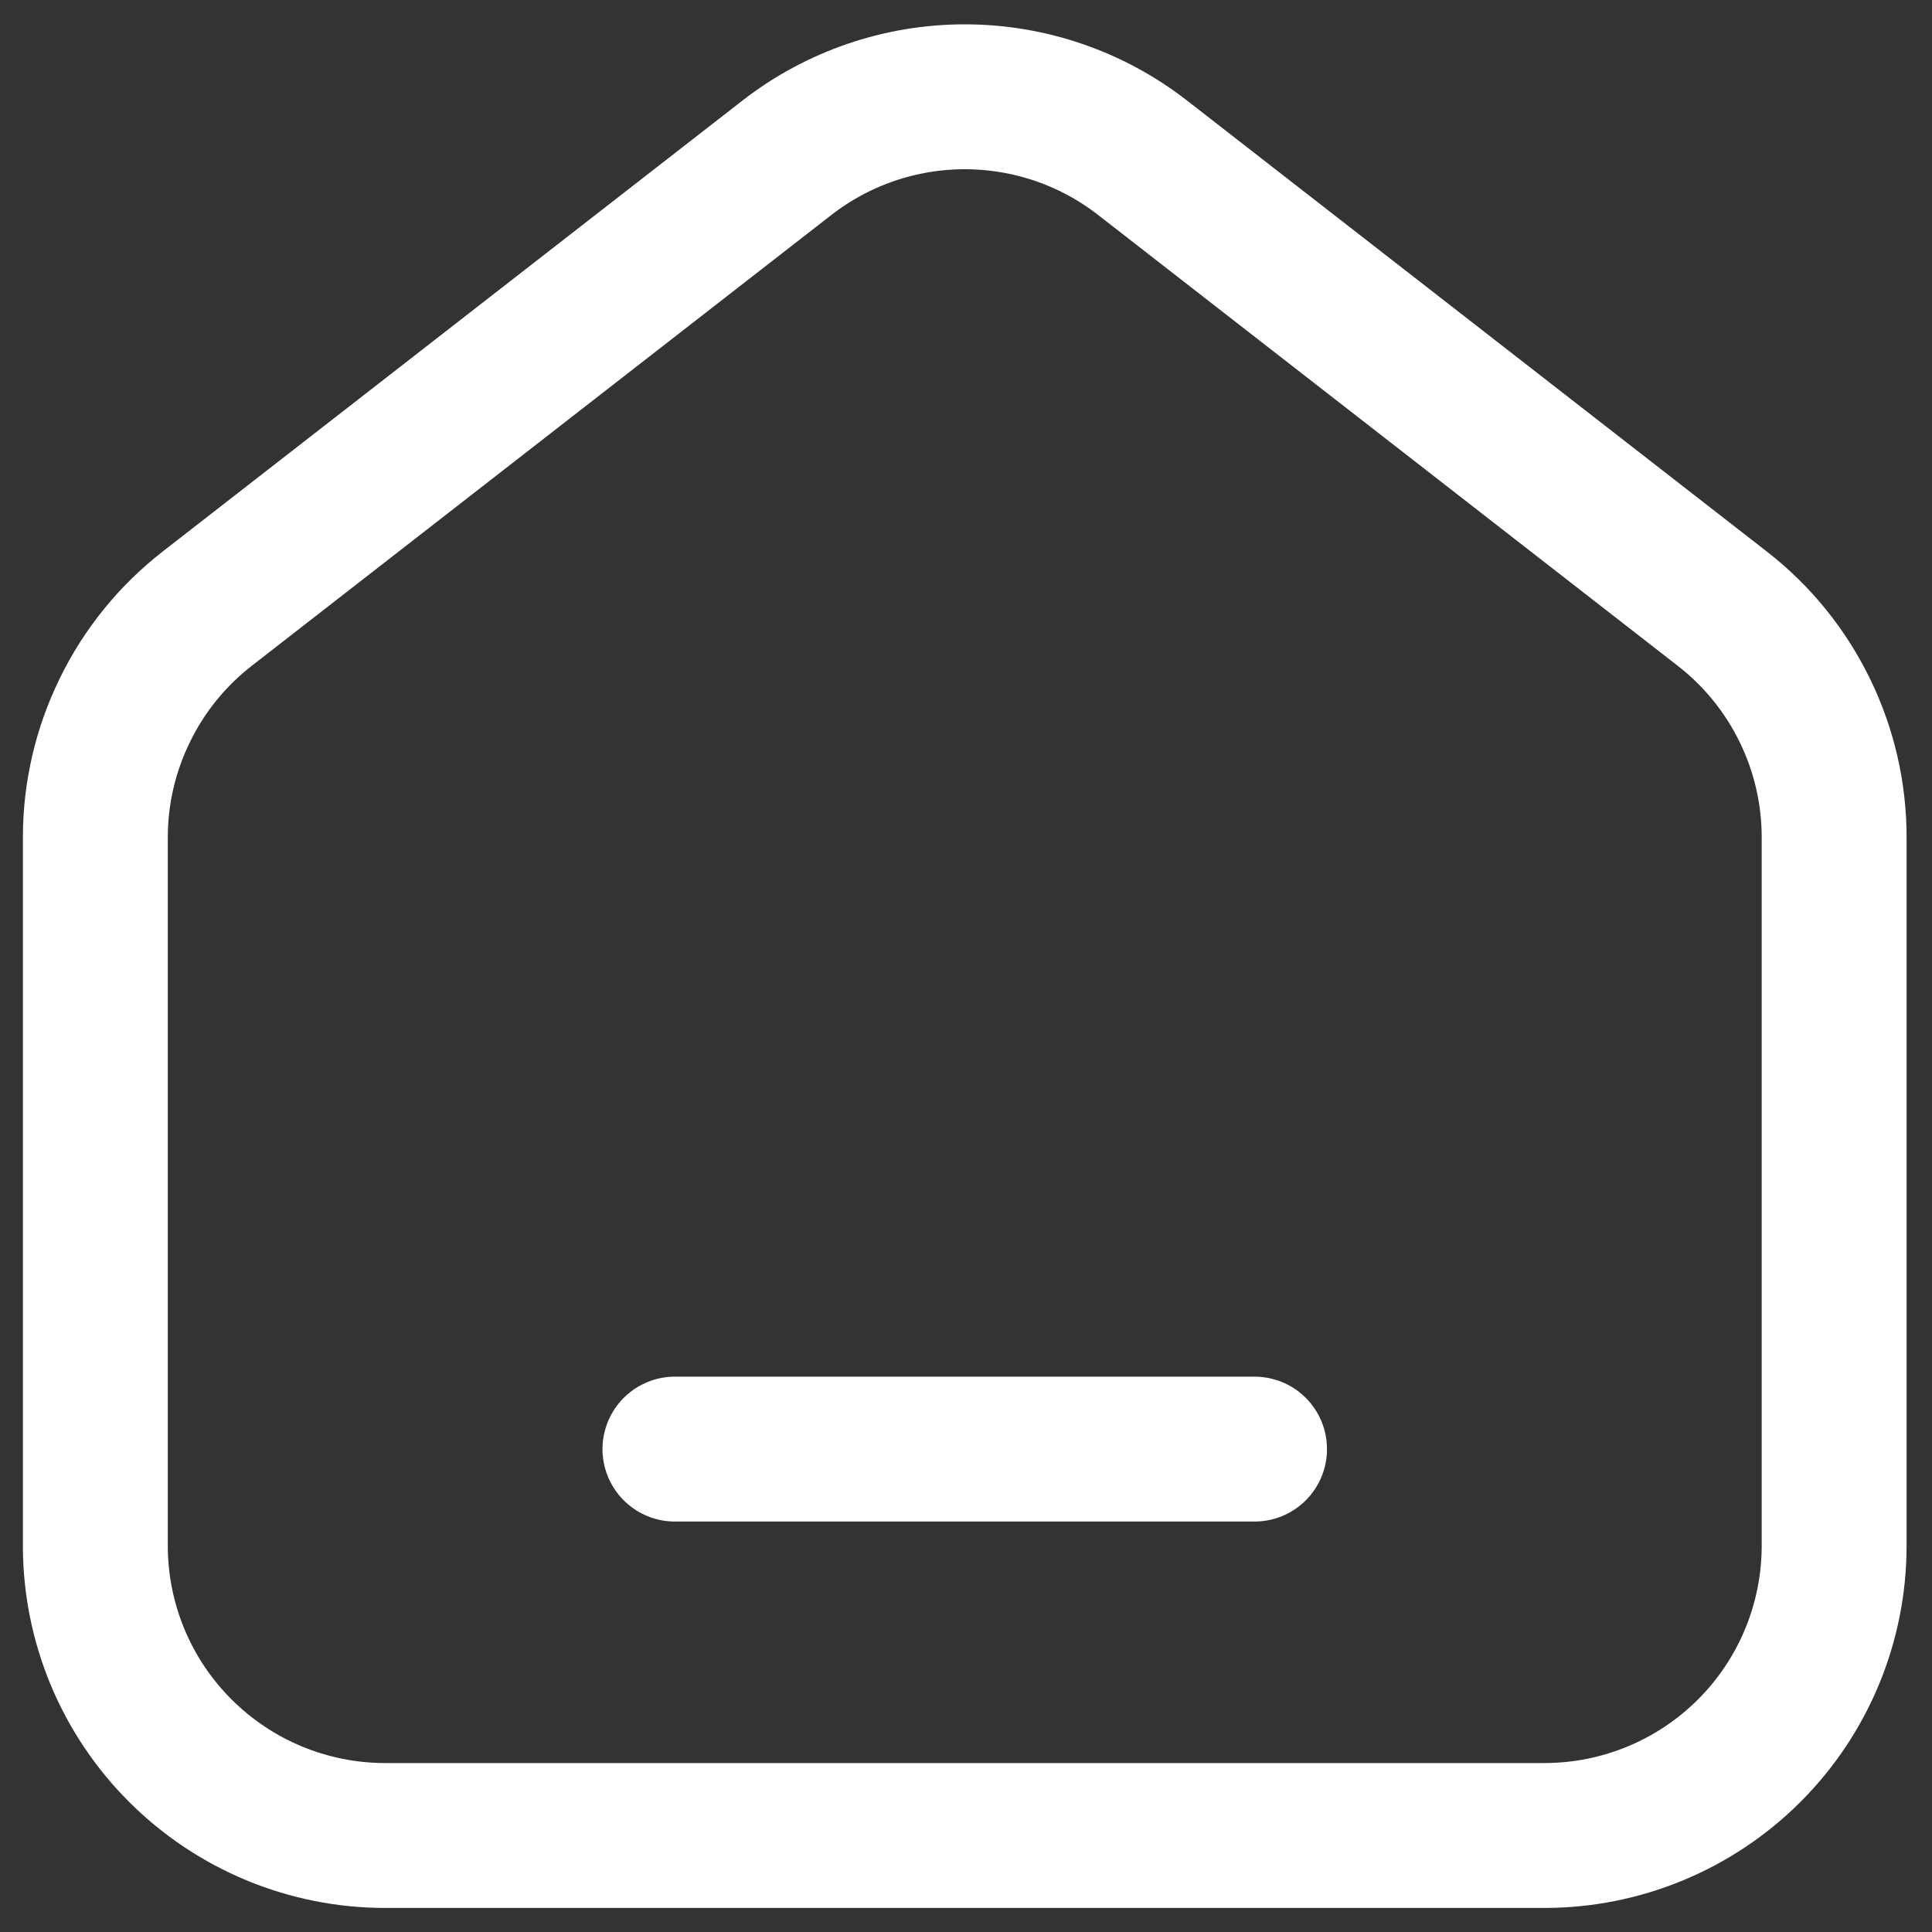 <svg width="20" height="20" viewBox="0 0 20 20" fill="none" xmlns="http://www.w3.org/2000/svg">
<rect x="0" y="0" width="20" height="20" fill="#333333" stroke="none"/>
<g id="Group">
<g id="Group_2">
<path id="Path" d="M17.829 6.301L11.829 1.634C11.303 1.224 10.655 1.002 9.987 1.002C9.32 1.002 8.672 1.224 8.145 1.634L2.145 6.301C1.785 6.581 1.493 6.94 1.293 7.351C1.092 7.761 0.987 8.211 0.987 8.668L0.987 16.001C0.987 16.797 1.303 17.56 1.866 18.122C2.429 18.685 3.192 19.001 3.987 19.001H15.987C16.783 19.001 17.546 18.685 18.109 18.122C18.671 17.56 18.987 16.797 18.987 16.001V8.668C18.987 8.211 18.883 7.761 18.682 7.351C18.481 6.94 18.19 6.581 17.829 6.301Z" stroke="white" stroke-width="1.5" stroke-miterlimit="10"/>
<path id="Path_2" d="M6.987 15.001H12.987" stroke="white" stroke-width="1.5" stroke-miterlimit="10" stroke-linecap="round" stroke-linejoin="round"/>
</g>
</g>
</svg>
